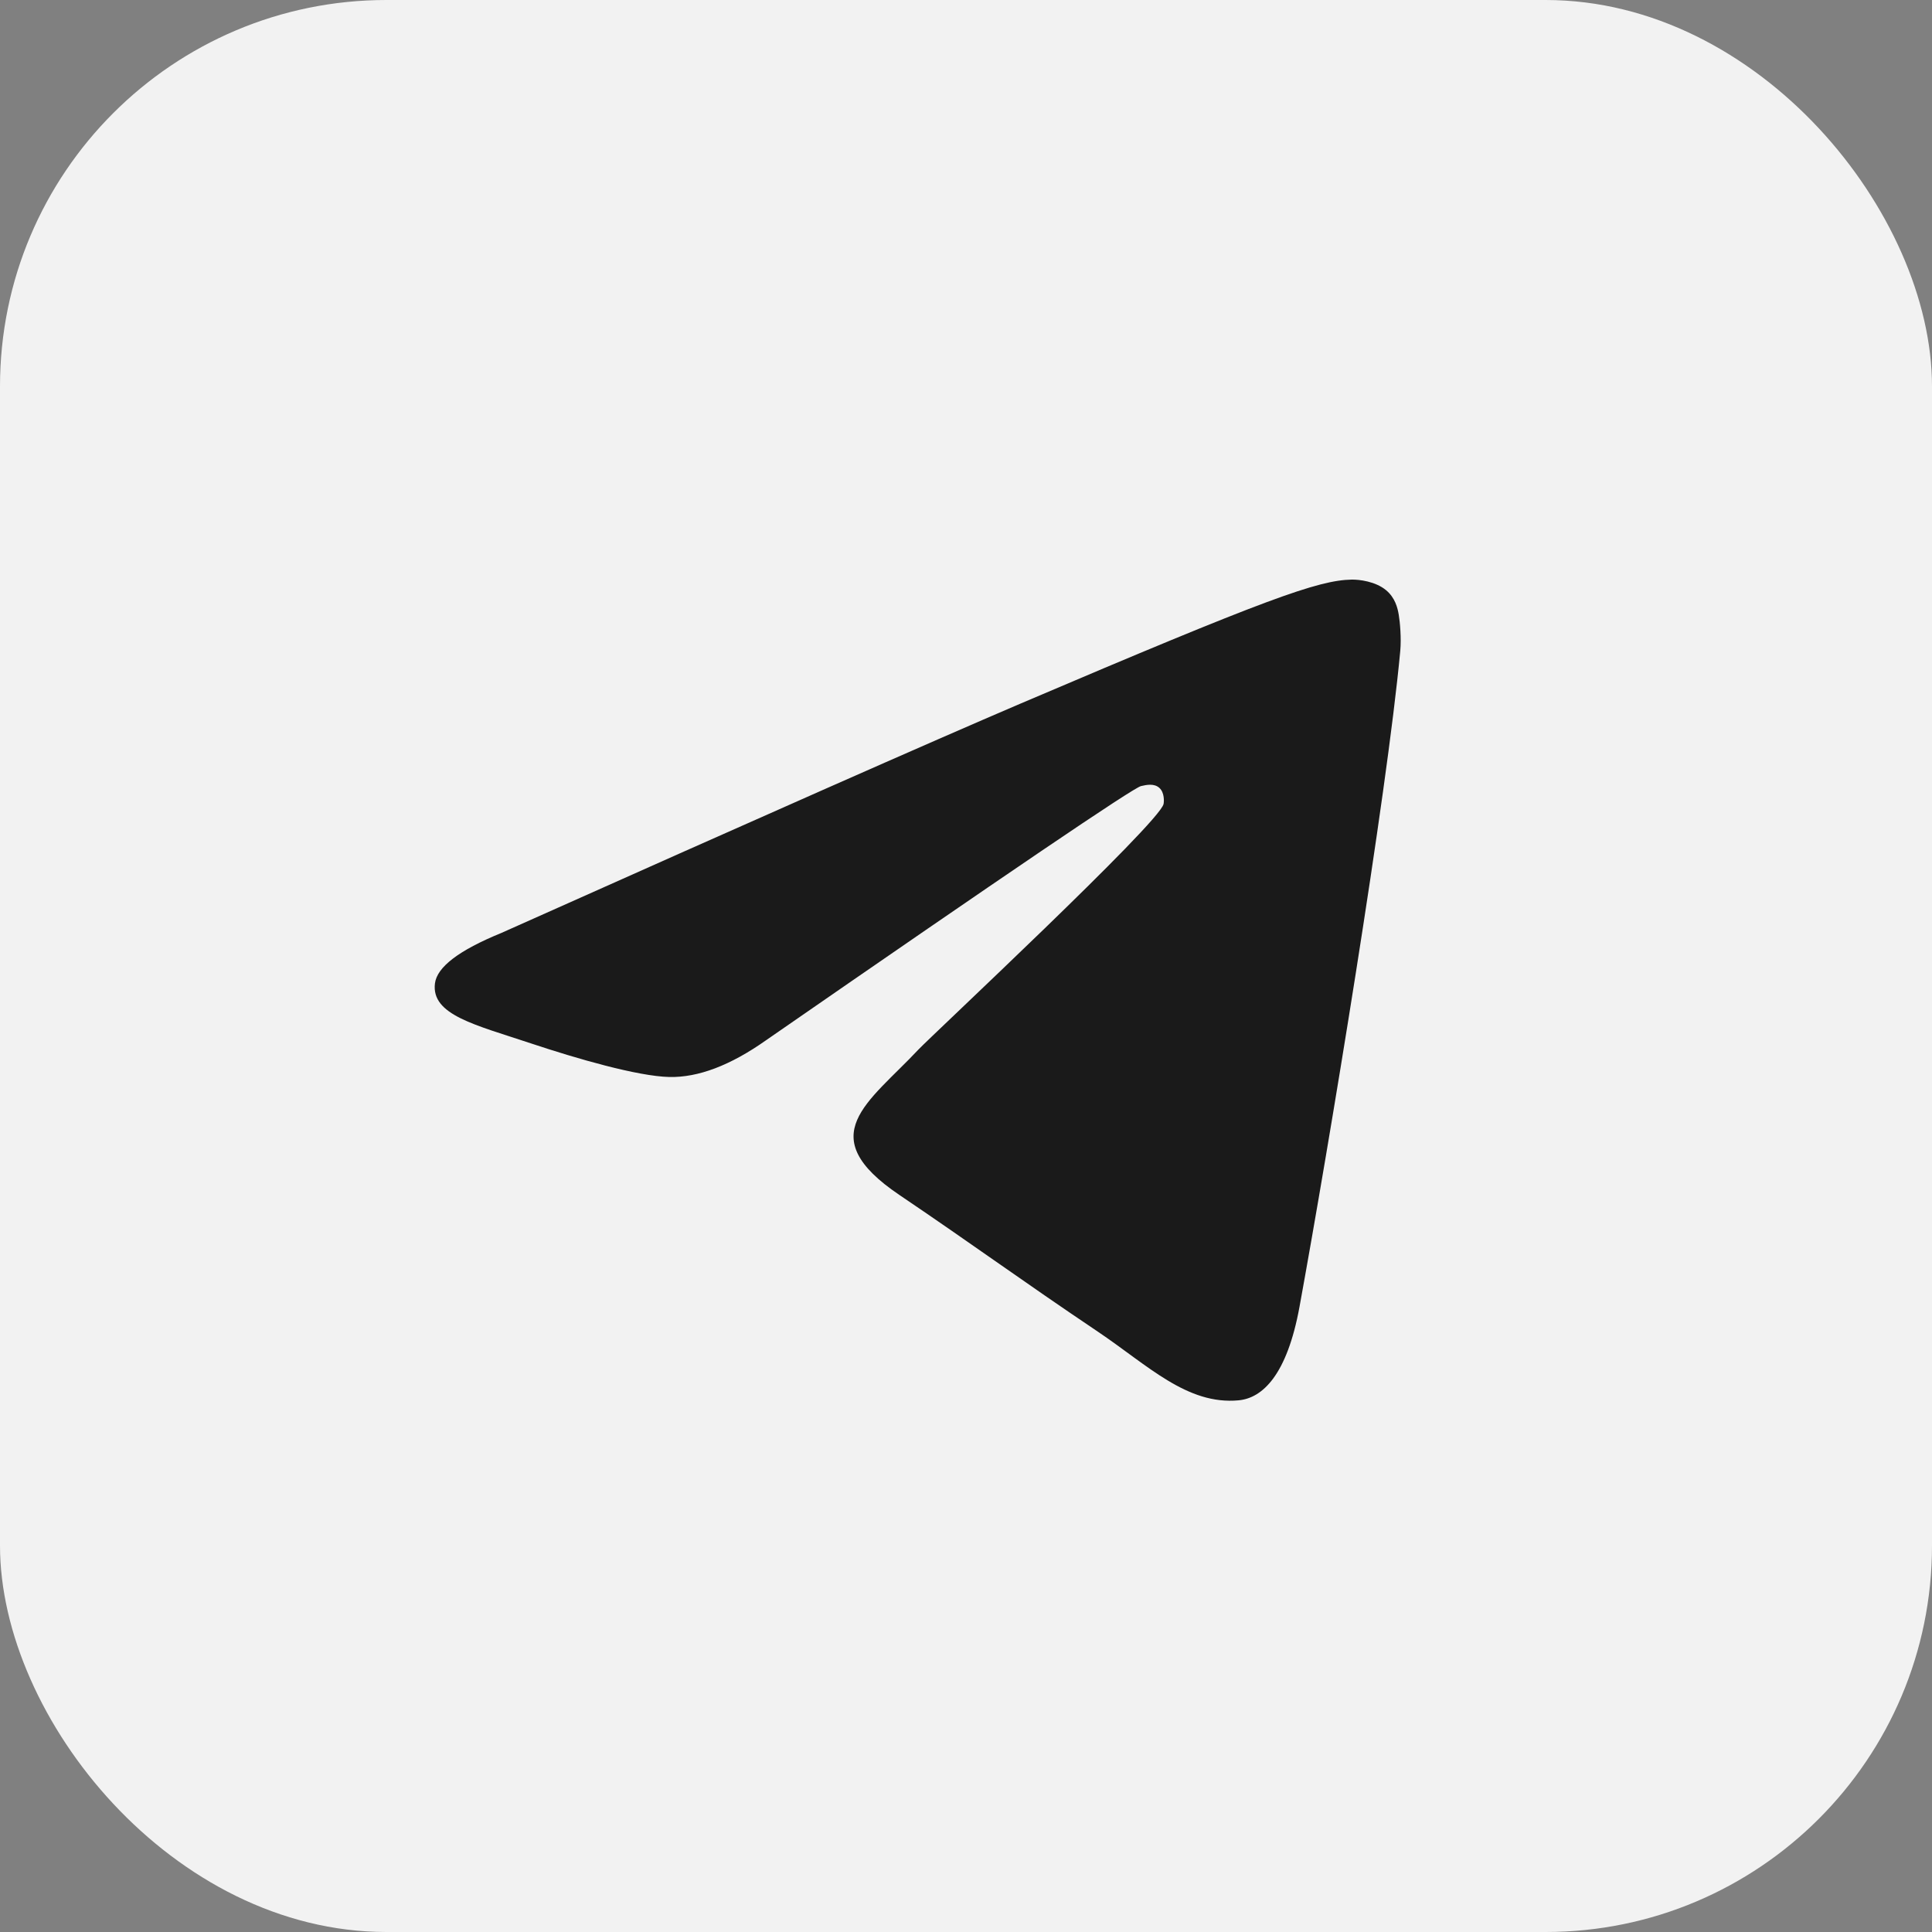 <?xml version="1.0" encoding="UTF-8"?> <svg xmlns="http://www.w3.org/2000/svg" width="40" height="40" viewBox="0 0 40 40" fill="none"><rect x="0" y="0" width="40" height="40" fill="#808080" stroke="none"/><rect width="40" height="40" rx="8" fill="#F2F2F2"></rect><path fill-rule="evenodd" clip-rule="evenodd" d="M10.375 19.318C15.744 16.919 19.324 15.338 21.115 14.573C26.229 12.392 27.292 12.013 27.985 12C28.137 11.997 28.478 12.036 28.698 12.22C28.884 12.375 28.936 12.584 28.96 12.731C28.985 12.878 29.015 13.213 28.991 13.475C28.714 16.462 27.515 23.71 26.905 27.055C26.646 28.471 26.138 28.945 25.646 28.992C24.577 29.093 23.765 28.267 22.729 27.57C21.108 26.48 20.192 25.802 18.619 24.739C16.8 23.51 17.979 22.834 19.015 21.73C19.287 21.442 23.999 17.046 24.09 16.647C24.101 16.597 24.112 16.411 24.004 16.313C23.896 16.215 23.738 16.248 23.623 16.275C23.46 16.313 20.871 18.068 15.855 21.541C15.12 22.059 14.454 22.311 13.858 22.298C13.2 22.283 11.935 21.916 10.995 21.603C9.842 21.218 8.925 21.015 9.005 20.362C9.046 20.022 9.503 19.674 10.375 19.318Z" fill="#1A1A1A"></path></svg> 